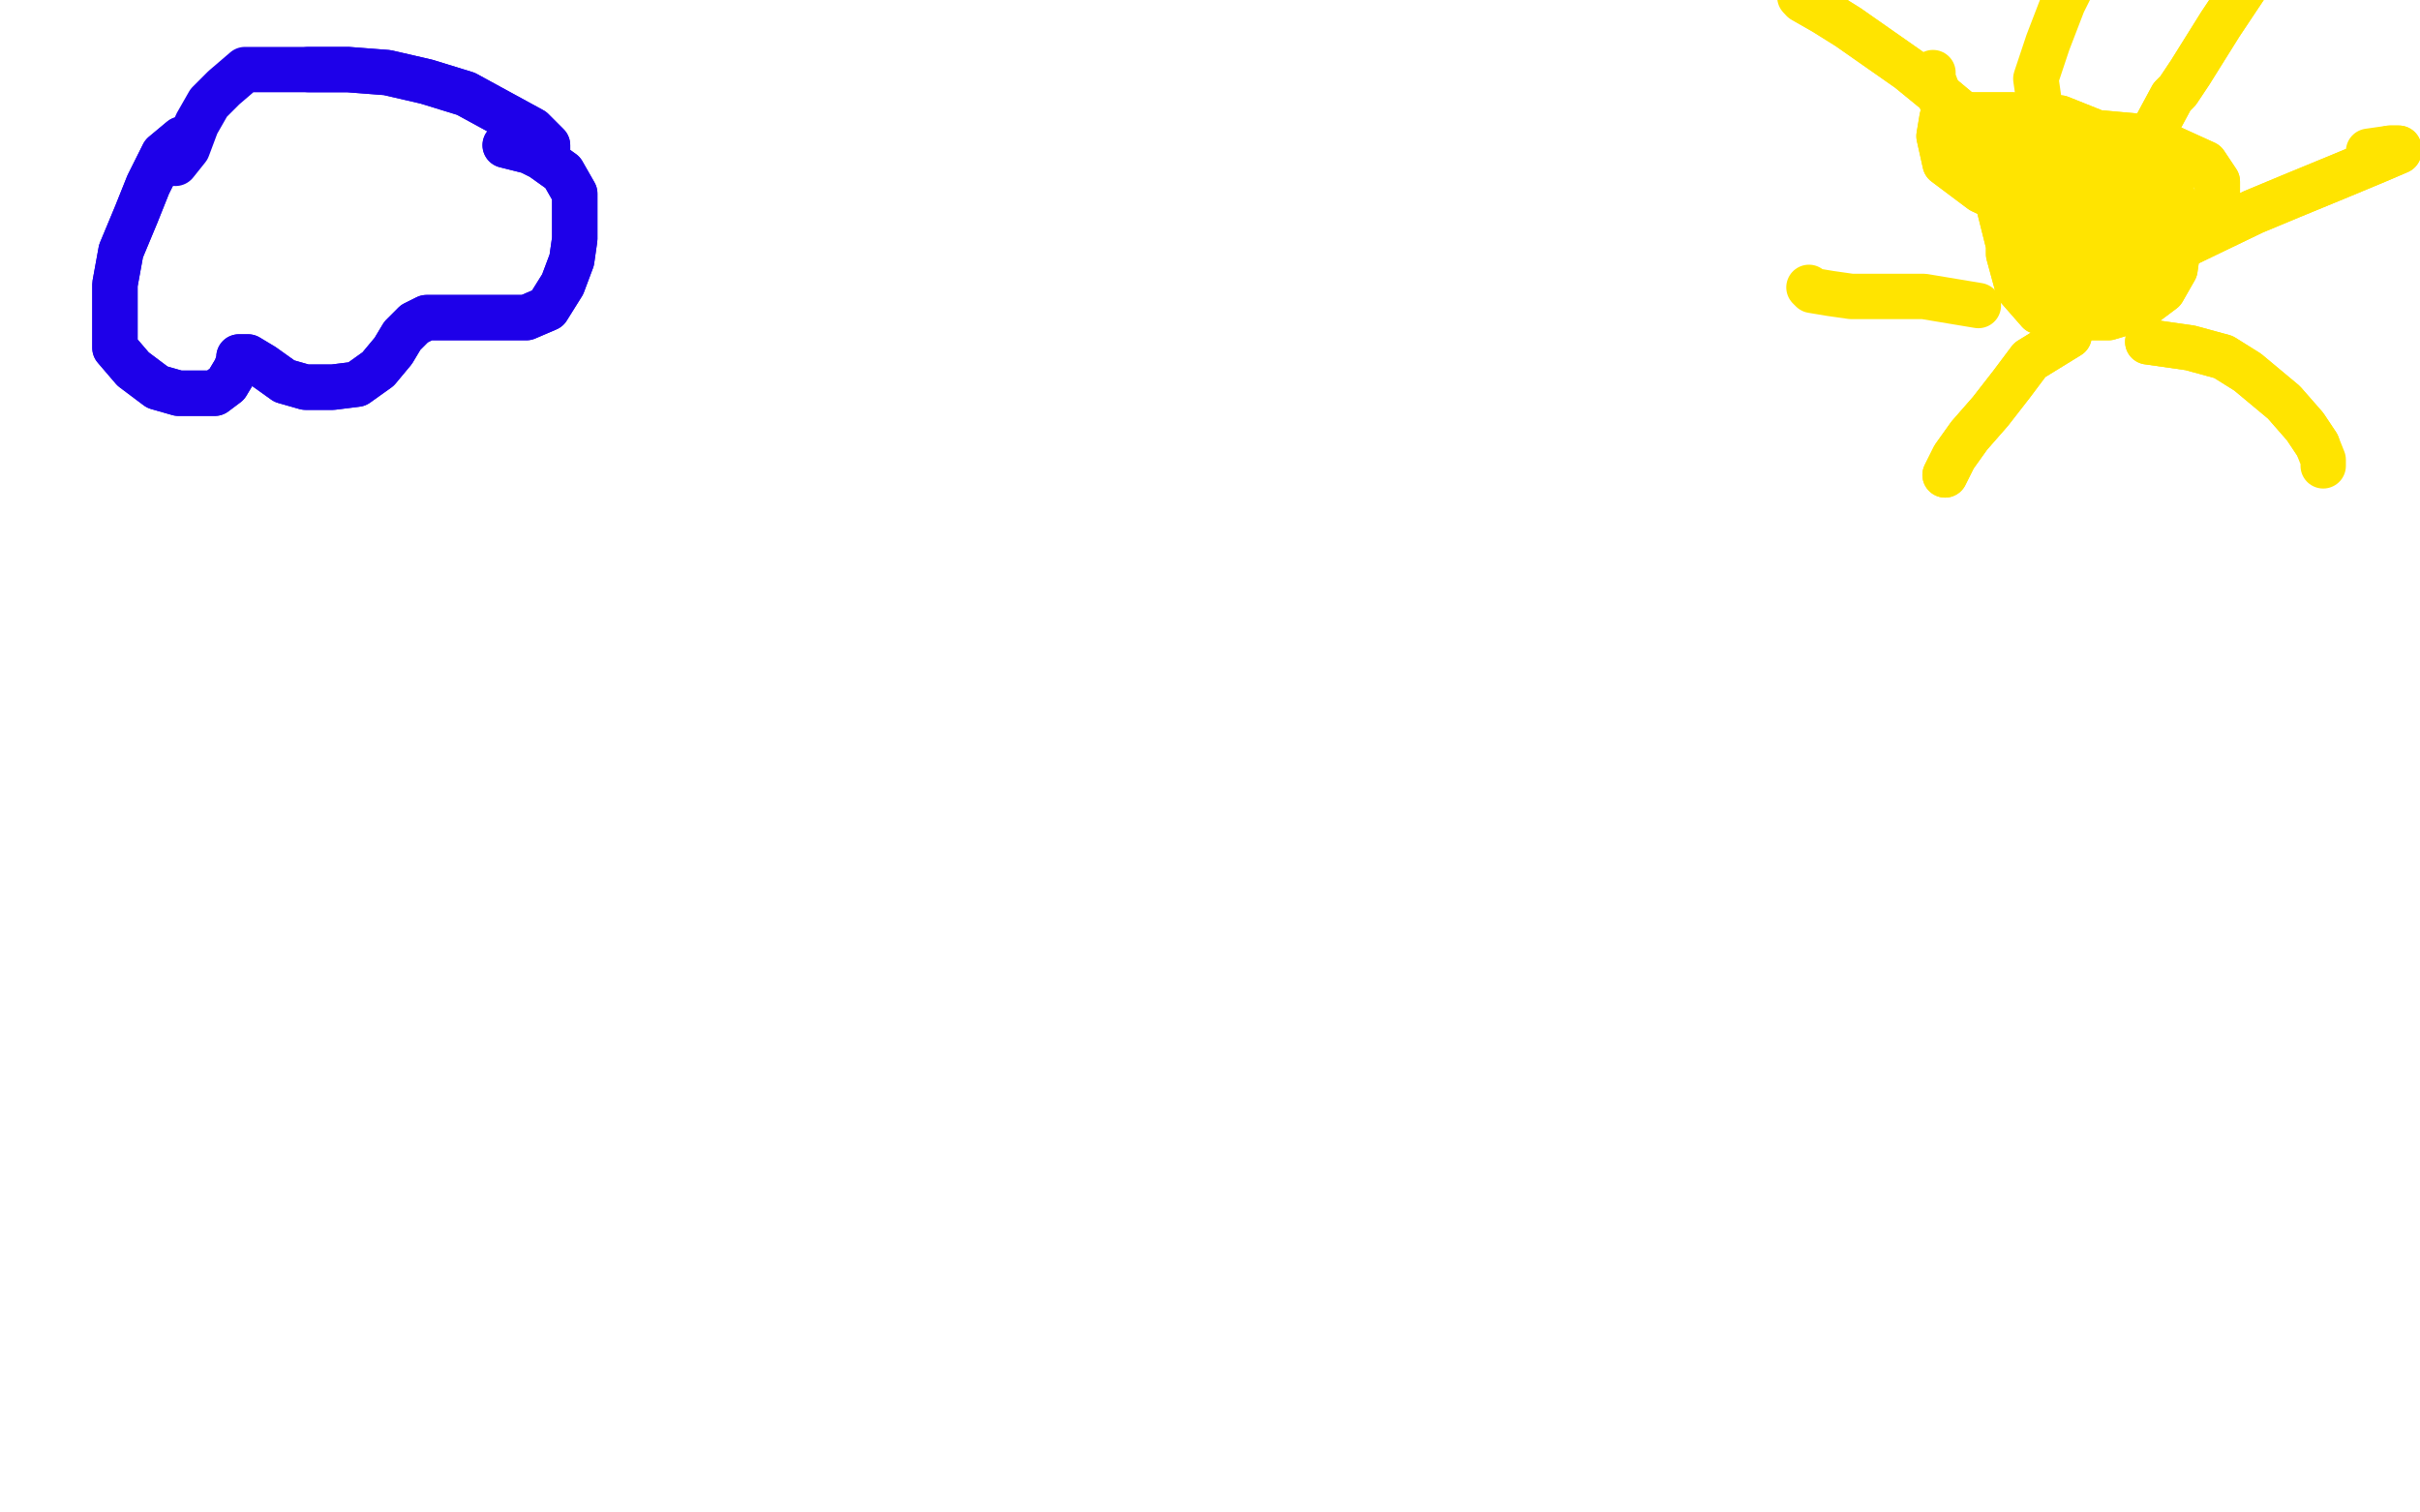 <?xml version="1.0" standalone="no"?>
<!DOCTYPE svg PUBLIC "-//W3C//DTD SVG 1.1//EN"
"http://www.w3.org/Graphics/SVG/1.1/DTD/svg11.dtd">

<svg width="800" height="500" version="1.1" xmlns="http://www.w3.org/2000/svg" xmlns:xlink="http://www.w3.org/1999/xlink" style="stroke-antialiasing: false"><desc>This SVG has been created on https://colorillo.com/</desc><rect x='0' y='0' width='800' height='500' style='fill: rgb(255,255,255); stroke-width:0' /><polyline points="60,46 54,51 54,51 49,61 49,61 45,71 45,71 40,83 40,83 38,94 38,94 38,105 38,105 38,115 44,122 52,128 59,130 66,130 71,130 75,127 78,122 79,119 79,118 82,118 87,121 94,126 101,128 110,128 118,127 125,122 130,116 133,111 137,107 141,105 144,105 149,105 155,105 161,105 168,105 174,105 181,102 186,94 189,86 190,79 190,71 190,64 186,57 179,52 173,49 169,48 168,48 167,48 171,49 175,50 179,50 181,50 181,48 176,43 165,37 154,31 141,27 128,24 115,23 102,23" style="fill: none; stroke: #1e00e9; stroke-width: 15; stroke-linejoin: round; stroke-linecap: round; stroke-antialiasing: false; stroke-antialias: 0; opacity: 1.0"/>
<polyline points="60,46 54,51 54,51 49,61 49,61 45,71 45,71 40,83 40,83 38,94 38,94 38,105 38,115 44,122 52,128 59,130 66,130 71,130 75,127 78,122 79,119 79,118 82,118 87,121 94,126 101,128 110,128 118,127 125,122 130,116 133,111 137,107 141,105 144,105 149,105 155,105 161,105 168,105 174,105 181,102 186,94 189,86 190,79 190,71 190,64 186,57 179,52 173,49 169,48 168,48 167,48 171,49 175,50 179,50 181,50 181,48 176,43 165,37 154,31 141,27 128,24 115,23 102,23 90,23 81,23 74,29 69,34 65,41 62,49 58,54" style="fill: none; stroke: #1e00e9; stroke-width: 15; stroke-linejoin: round; stroke-linecap: round; stroke-antialiasing: false; stroke-antialias: 0; opacity: 1.0"/>
<polyline points="671,47 664,58 664,58 664,71 664,71 664,84 664,84 667,95 667,95 674,103 674,103 685,105 685,105 697,105 697,105 707,102 715,96 719,89 720,82 720,73 718,64 709,54 696,45 681,39 665,38 650,38 642,39 641,45 643,54 655,63 674,72 693,76 712,76 726,76 732,70 733,64 733,60 729,54 718,49 706,45 695,44 688,44 684,45 683,55 683,65 684,75 689,81 693,83 698,83 701,83 703,82 704,78 704,73 704,69 698,64 692,62 685,62 681,64 681,72 682,83 690,91 700,94 709,94 714,94 715,89 716,84 715,78 707,70 696,61 686,54 677,52 673,51 672,52 672,60 674,72 682,82 691,88 699,89 704,89 706,89 706,87 706,83 703,75 693,66 683,58 674,53 666,51 662,51 661,57 661,69 664,81 672,90 680,95 690,96 698,96 702,94 704,91 703,88 703,83 695,78 686,74 678,72 674,72 673,72" style="fill: none; stroke: #ffe400; stroke-width: 15; stroke-linejoin: round; stroke-linecap: round; stroke-antialiasing: false; stroke-antialias: 0; opacity: 1.0"/>
<polyline points="671,47 664,58 664,58 664,71 664,71 664,84 664,84 667,95 667,95 674,103 674,103 685,105 685,105 697,105 707,102 715,96 719,89 720,82 720,73 718,64 709,54 696,45 681,39 665,38 650,38 642,39 641,45 643,54 655,63 674,72 693,76 712,76 726,76 732,70 733,64 733,60 729,54 718,49 706,45 695,44 688,44 684,45 683,55 683,65 684,75 689,81 693,83 698,83 701,83 703,82 704,78 704,73 704,69 698,64 692,62 685,62 681,64 681,72 682,83 690,91 700,94 709,94 714,94 715,89 716,84 715,78 707,70 696,61 686,54 677,52 673,51 672,52 672,60 674,72 682,82 691,88 699,89 704,89 706,89 706,87 706,83 703,75 693,66 683,58 674,53 666,51 662,51 661,57 661,69 664,81 672,90 680,95 690,96 698,96 702,94 704,91 703,88 703,83 695,78 686,74 678,72 674,72 673,72 673,74 675,84 681,92 682,93" style="fill: none; stroke: #ffe400; stroke-width: 15; stroke-linejoin: round; stroke-linecap: round; stroke-antialiasing: false; stroke-antialias: 0; opacity: 1.0"/>
<polyline points="718,83 745,70 745,70 757,65 757,65 774,58 774,58 786,53 786,53 793,50 793,50 793,49 793,49 790,49 790,49" style="fill: none; stroke: #ffe400; stroke-width: 15; stroke-linejoin: round; stroke-linecap: round; stroke-antialiasing: false; stroke-antialias: 0; opacity: 1.0"/>
<polyline points="718,83 745,70 745,70 757,65 757,65 774,58 774,58 786,53 786,53 793,50 793,50 793,49 793,49 790,49 783,50" style="fill: none; stroke: #ffe400; stroke-width: 15; stroke-linejoin: round; stroke-linecap: round; stroke-antialiasing: false; stroke-antialias: 0; opacity: 1.0"/>
<polyline points="710,113 724,115 724,115 735,118 735,118 743,123 743,123 755,133 755,133 762,141 762,141 766,147 766,147" style="fill: none; stroke: #ffe400; stroke-width: 15; stroke-linejoin: round; stroke-linecap: round; stroke-antialiasing: false; stroke-antialias: 0; opacity: 1.0"/>
<polyline points="710,113 724,115 724,115 735,118 735,118 743,123 743,123 755,133 755,133 762,141 762,141 766,147 768,152 768,154" style="fill: none; stroke: #ffe400; stroke-width: 15; stroke-linejoin: round; stroke-linecap: round; stroke-antialiasing: false; stroke-antialias: 0; opacity: 1.0"/>
<polyline points="684,111 671,119 671,119 665,127 665,127 658,136 658,136 651,144 651,144 646,151 646,151 644,155 644,155 643,157 643,157" style="fill: none; stroke: #ffe400; stroke-width: 15; stroke-linejoin: round; stroke-linecap: round; stroke-antialiasing: false; stroke-antialias: 0; opacity: 1.0"/>
<polyline points="684,111 671,119 671,119 665,127 665,127 658,136 658,136 651,144 651,144 646,151 646,151 644,155 644,155 643,157" style="fill: none; stroke: #ffe400; stroke-width: 15; stroke-linejoin: round; stroke-linecap: round; stroke-antialiasing: false; stroke-antialias: 0; opacity: 1.0"/>
<polyline points="654,101 636,98 636,98 630,98 630,98 620,98 620,98 612,98 612,98 605,97 605,97 599,96 599,96 598,95 598,95" style="fill: none; stroke: #ffe400; stroke-width: 15; stroke-linejoin: round; stroke-linecap: round; stroke-antialiasing: false; stroke-antialias: 0; opacity: 1.0"/>
<polyline points="663,57 645,42 645,42 642,34 642,34 639,26 639,26 639,24 639,24" style="fill: none; stroke: #ffe400; stroke-width: 15; stroke-linejoin: round; stroke-linecap: round; stroke-antialiasing: false; stroke-antialias: 0; opacity: 1.0"/>
<polyline points="711,45 718,32 718,32 720,30 720,30 724,24 724,24 734,8 734,8 742,-4 742,-4 748,-15 748,-15 752,-22 752,-22 753,-24 753,-24" style="fill: none; stroke: #ffe400; stroke-width: 15; stroke-linejoin: round; stroke-linecap: round; stroke-antialiasing: false; stroke-antialias: 0; opacity: 1.0"/>
<polyline points="711,45 718,32 718,32 720,30 720,30 724,24 724,24 734,8 734,8 742,-4 742,-4 748,-15 748,-15 752,-22 752,-22 753,-24 754,-25" style="fill: none; stroke: #ffe400; stroke-width: 15; stroke-linejoin: round; stroke-linecap: round; stroke-antialiasing: false; stroke-antialias: 0; opacity: 1.0"/>
<polyline points="665,44 648,37 648,37 642,32 642,32 631,23 631,23 621,16 621,16 611,9 611,9 603,4 603,4 596,0 596,0" style="fill: none; stroke: #ffe400; stroke-width: 15; stroke-linejoin: round; stroke-linecap: round; stroke-antialiasing: false; stroke-antialias: 0; opacity: 1.0"/>
<polyline points="665,44 648,37 648,37 642,32 642,32 631,23 631,23 621,16 621,16 611,9 611,9 603,4 603,4 596,0 595,-1" style="fill: none; stroke: #ffe400; stroke-width: 15; stroke-linejoin: round; stroke-linecap: round; stroke-antialiasing: false; stroke-antialias: 0; opacity: 1.0"/>
<polyline points="675,40 673,26 673,26 677,14 677,14 682,1 682,1 688,-11 688,-11 692,-21 692,-21 694,-29 694,-29 695,-30 695,-30" style="fill: none; stroke: #ffe400; stroke-width: 15; stroke-linejoin: round; stroke-linecap: round; stroke-antialiasing: false; stroke-antialias: 0; opacity: 1.0"/>
</svg>
